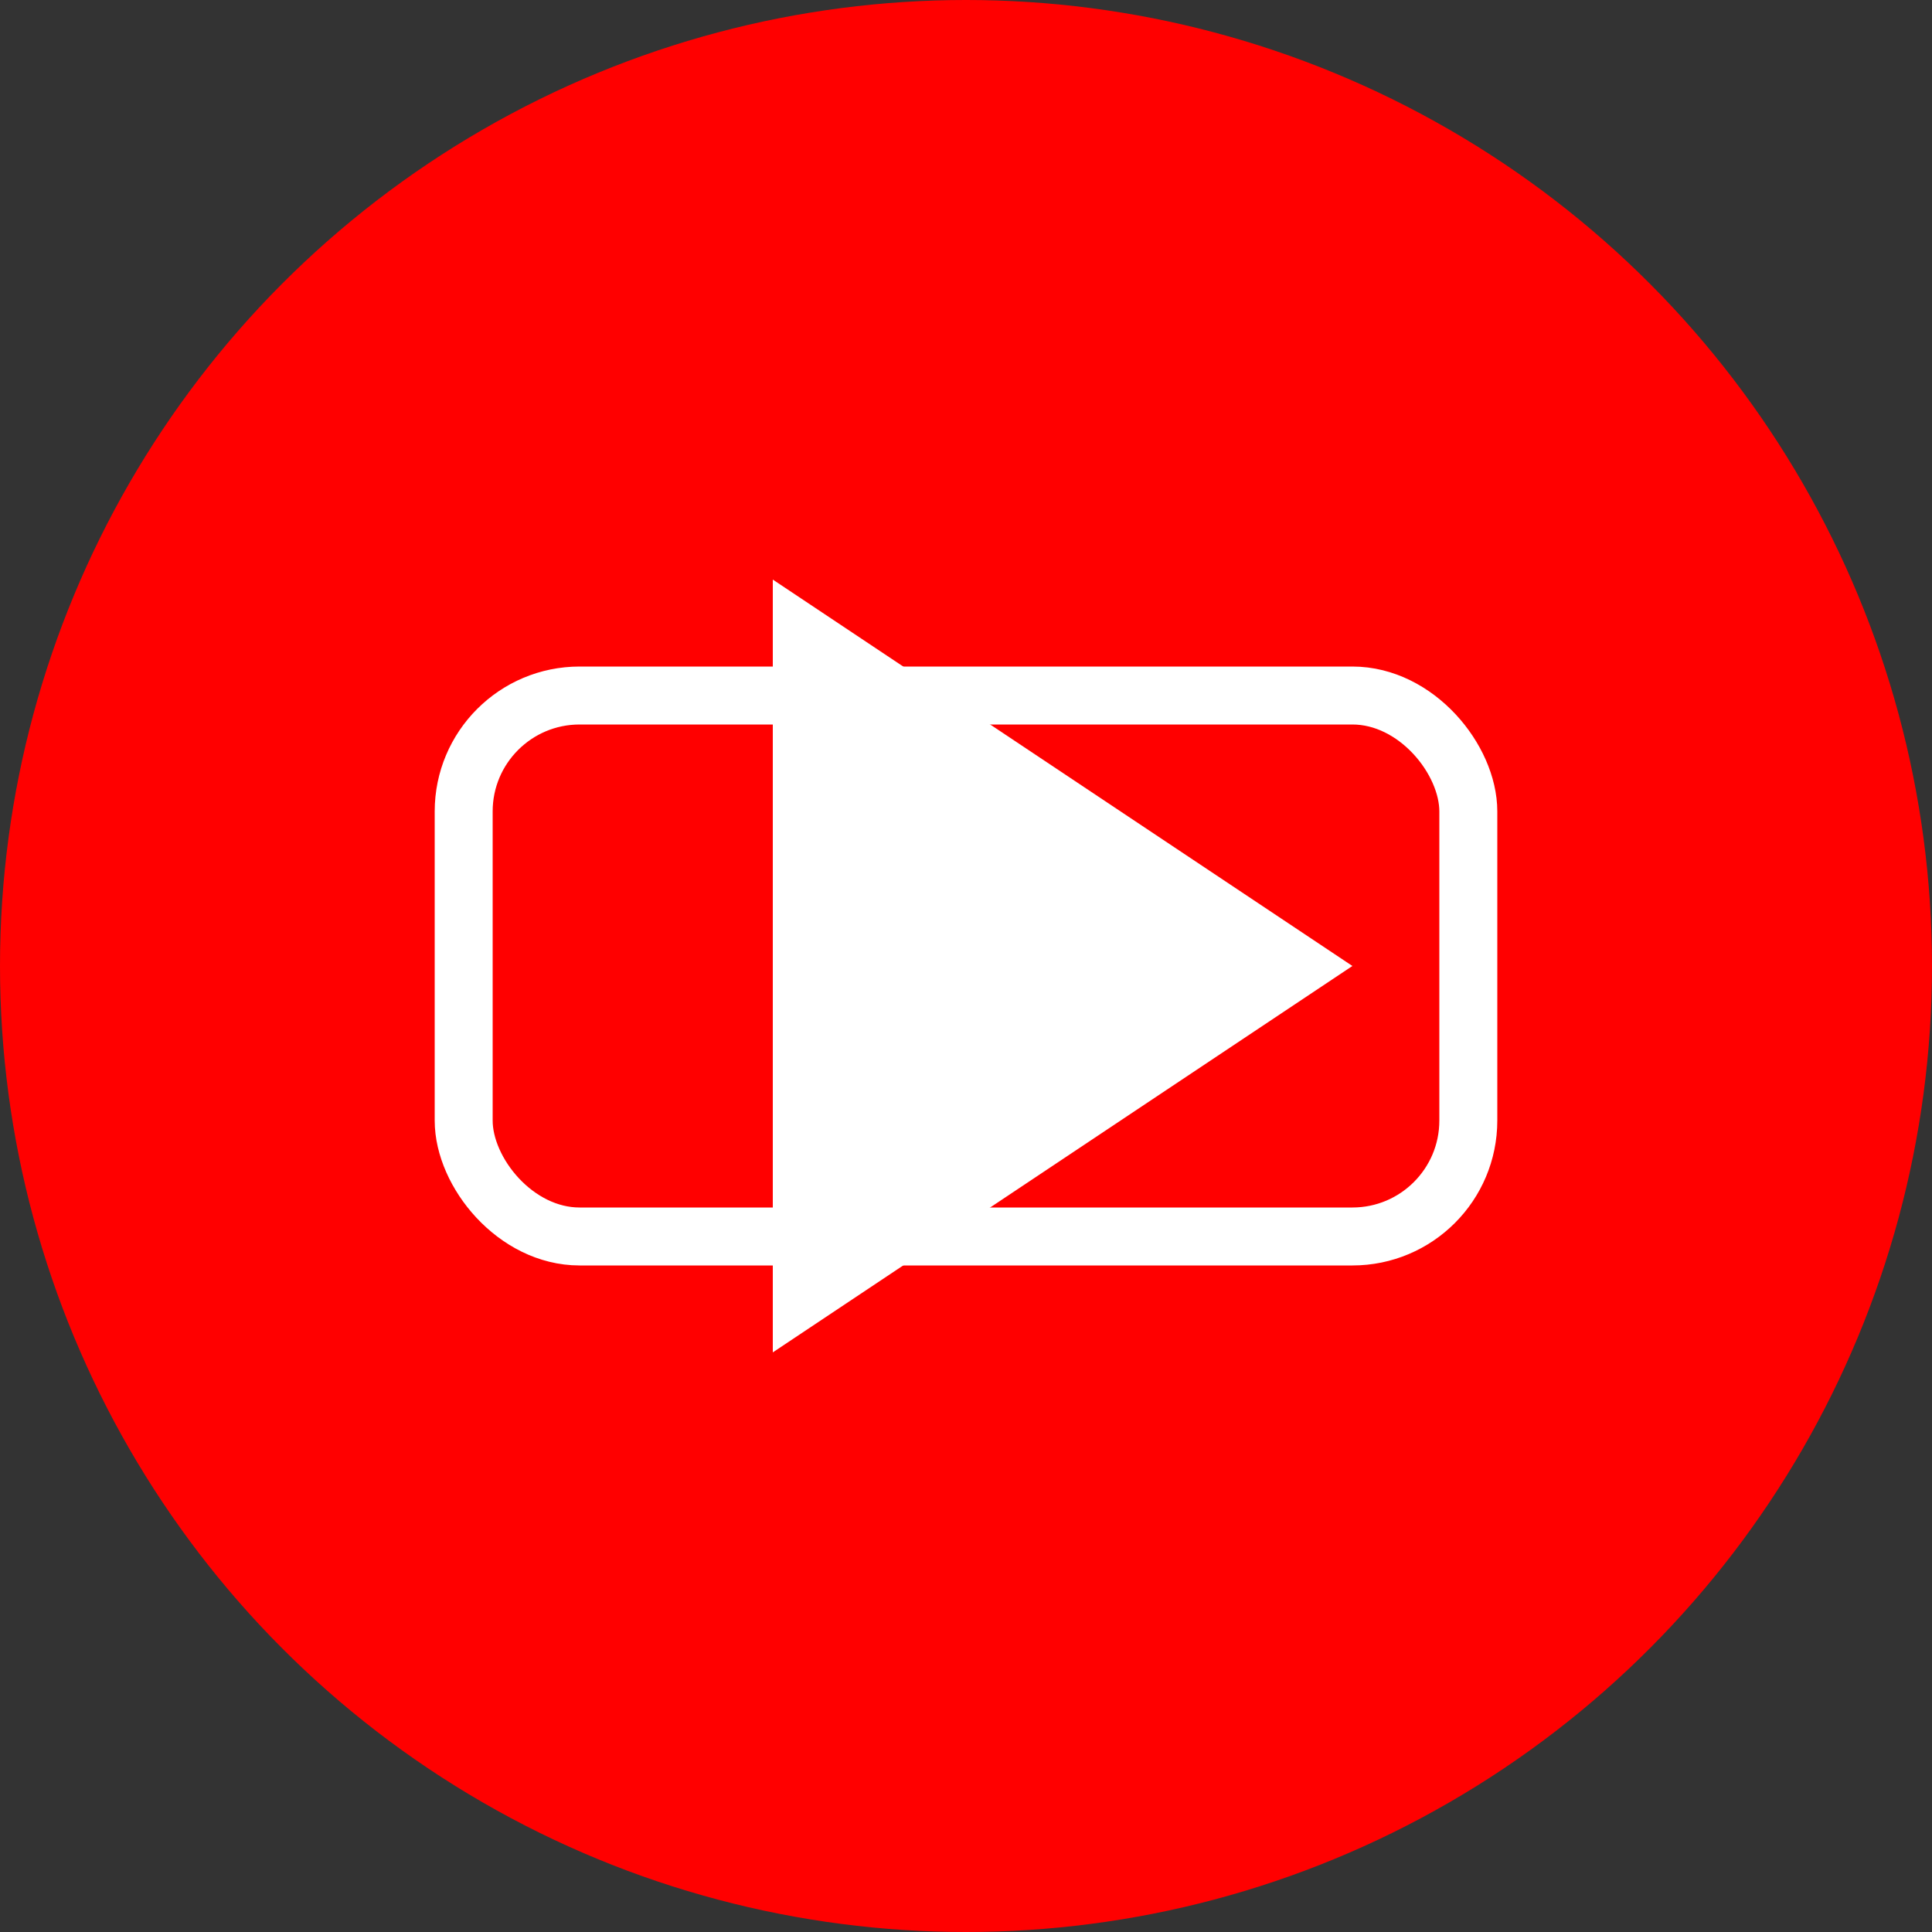<svg width="50" height="50" viewBox="0 0 50 50" fill="none" xmlns="http://www.w3.org/2000/svg">
  <rect x="0" y="0" width="50" height="50" fill="#333333" stroke="none"/>
  <!-- YouTube red background -->
  <circle cx="25" cy="25" r="25" fill="#FF0000"/>
  
  <!-- YouTube play button -->
  <path d="M20 15 L20 35 L35 25 Z" fill="#FFFFFF"/>
  
  <!-- YouTube rounded rectangle background for play button -->
  <rect x="12" y="18" width="26" height="14" rx="3" ry="3" fill="none" stroke="#FFFFFF" stroke-width="1.5"/>
</svg>
